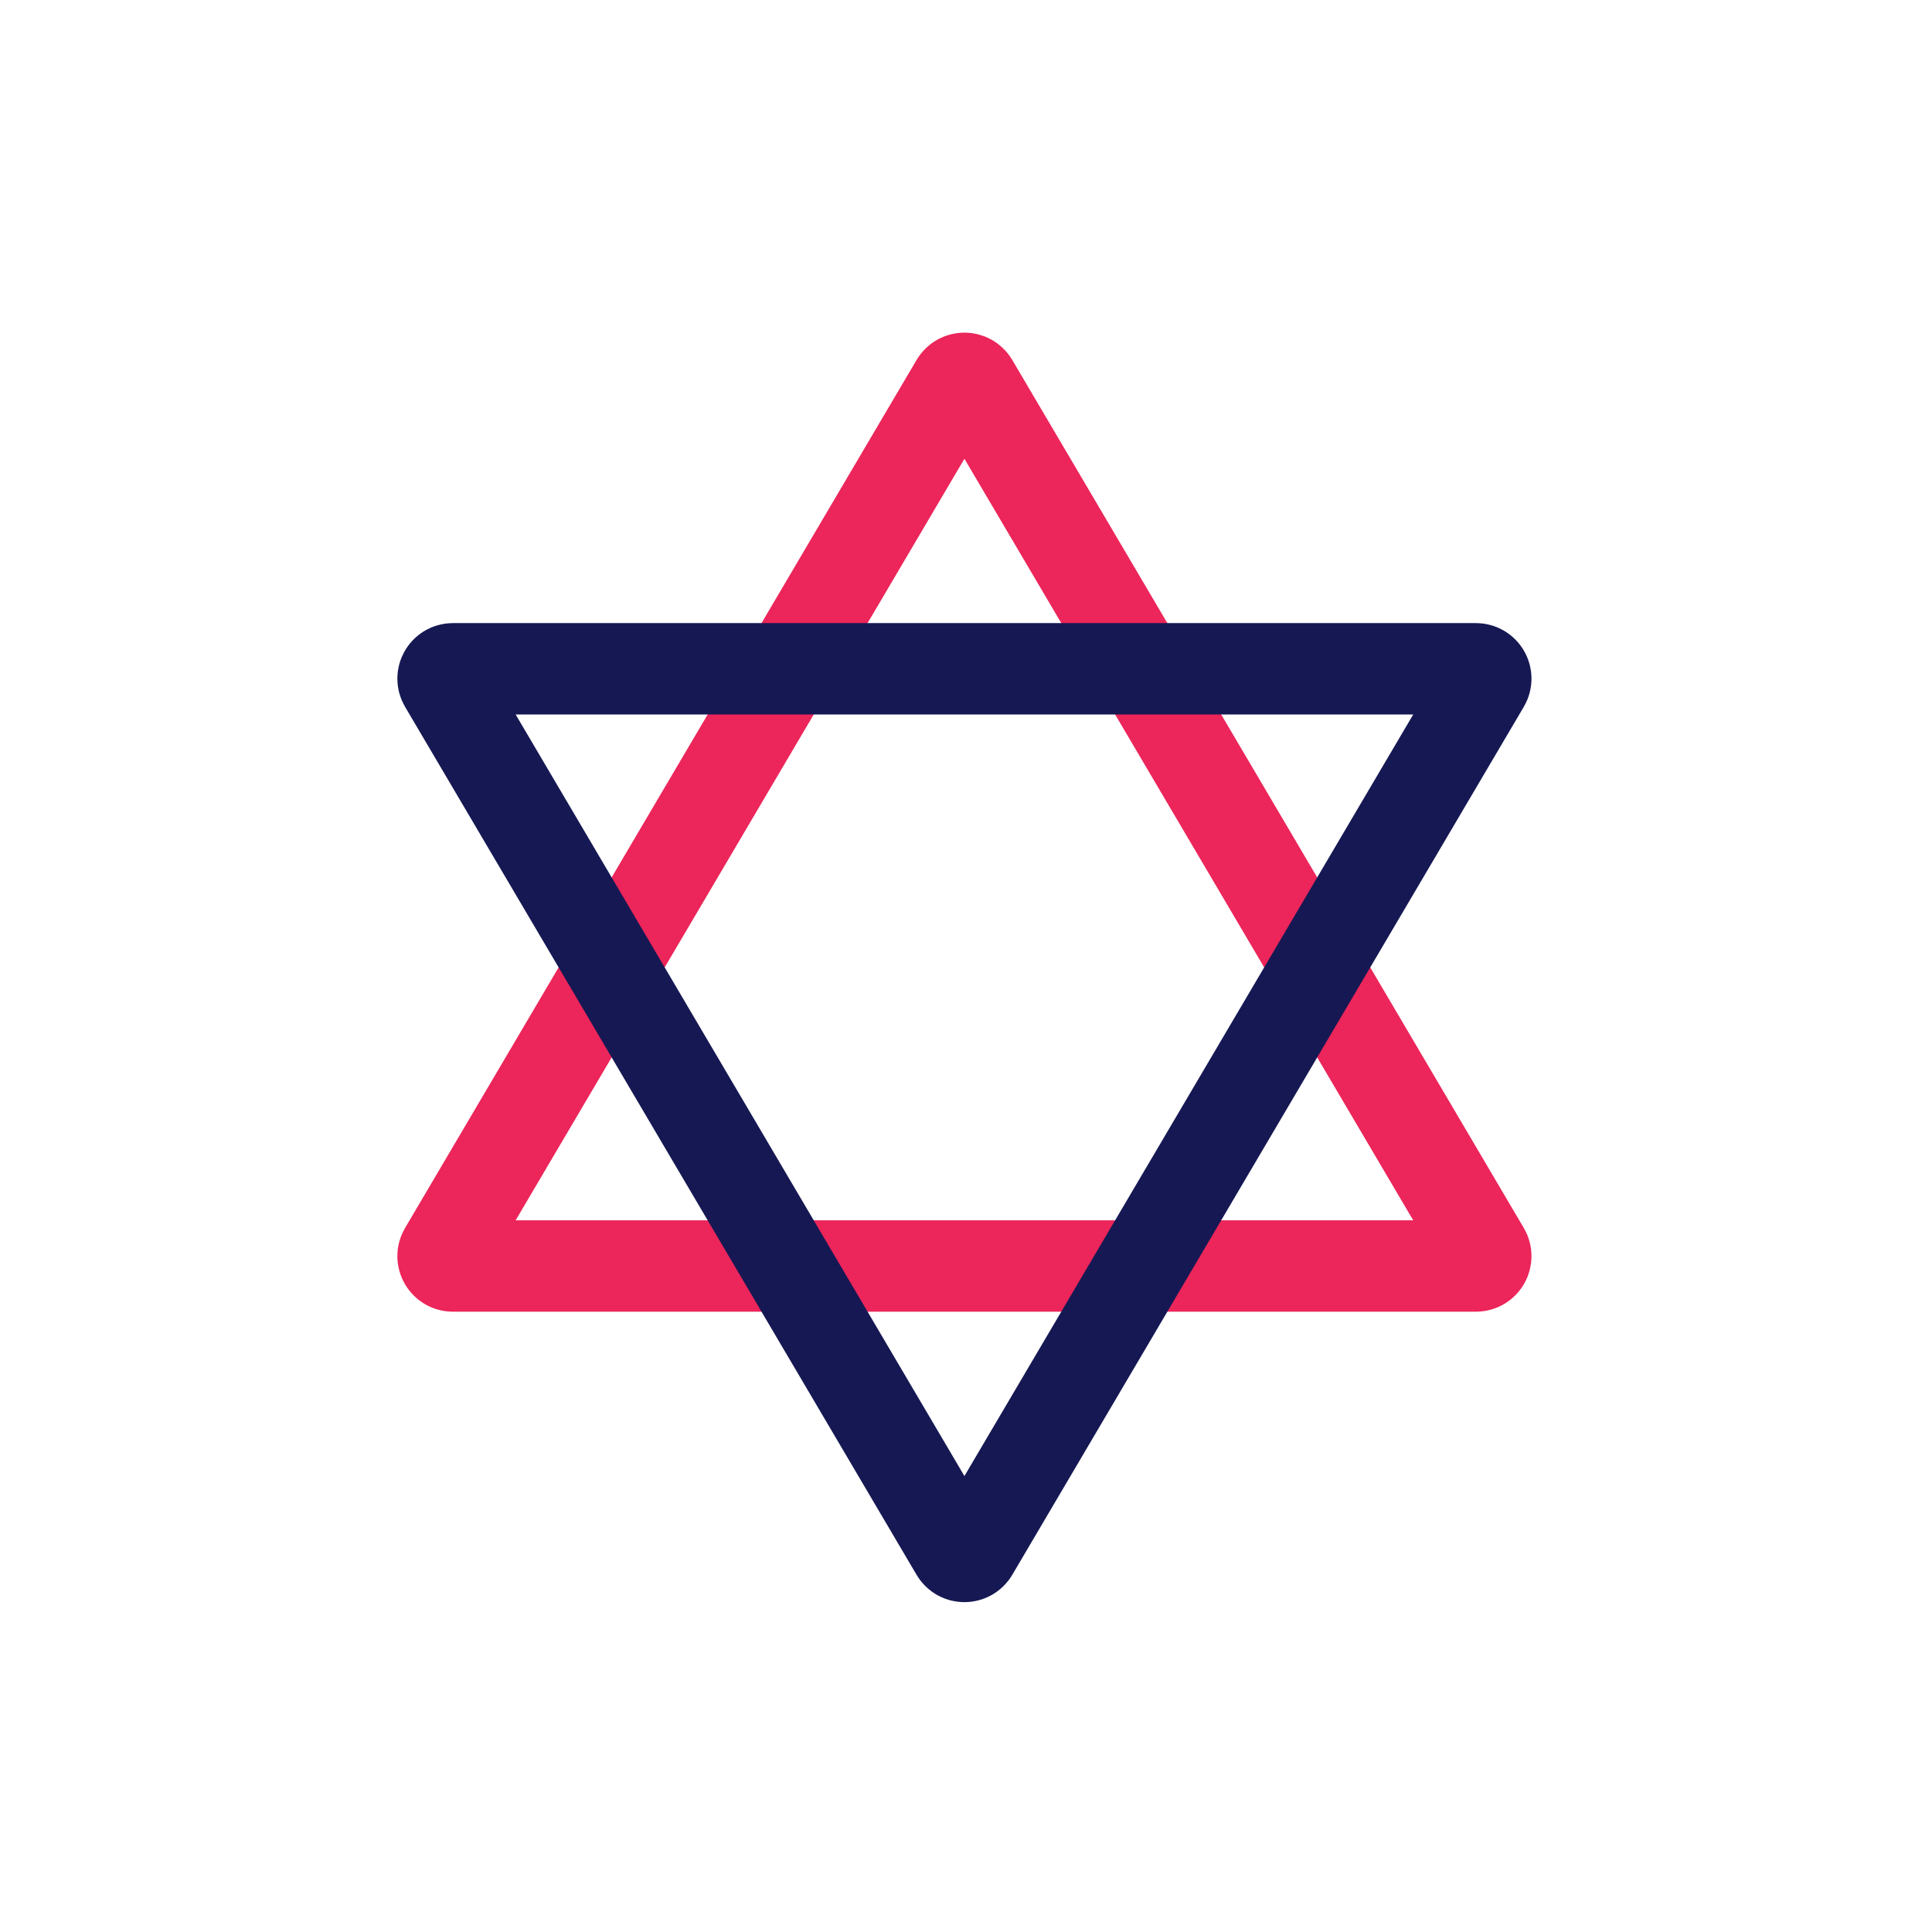<svg width="74" height="74" viewBox="0 0 74 74" fill="none" xmlns="http://www.w3.org/2000/svg">
<path d="M36.614 14.677C36.76 14.429 37.119 14.429 37.265 14.677L56.857 47.922C57.005 48.174 56.824 48.491 56.531 48.491H17.348C17.056 48.491 16.874 48.174 17.023 47.922L36.614 14.677Z" stroke="#EC255A" stroke-width="3.5"/>
<path d="M37.265 59.43C37.119 59.678 36.76 59.678 36.614 59.43L17.023 26.185C16.874 25.933 17.056 25.616 17.348 25.616L56.531 25.616C56.824 25.616 57.005 25.933 56.857 26.185L37.265 59.43Z" stroke="#161853" stroke-width="3.5"/>
</svg>
